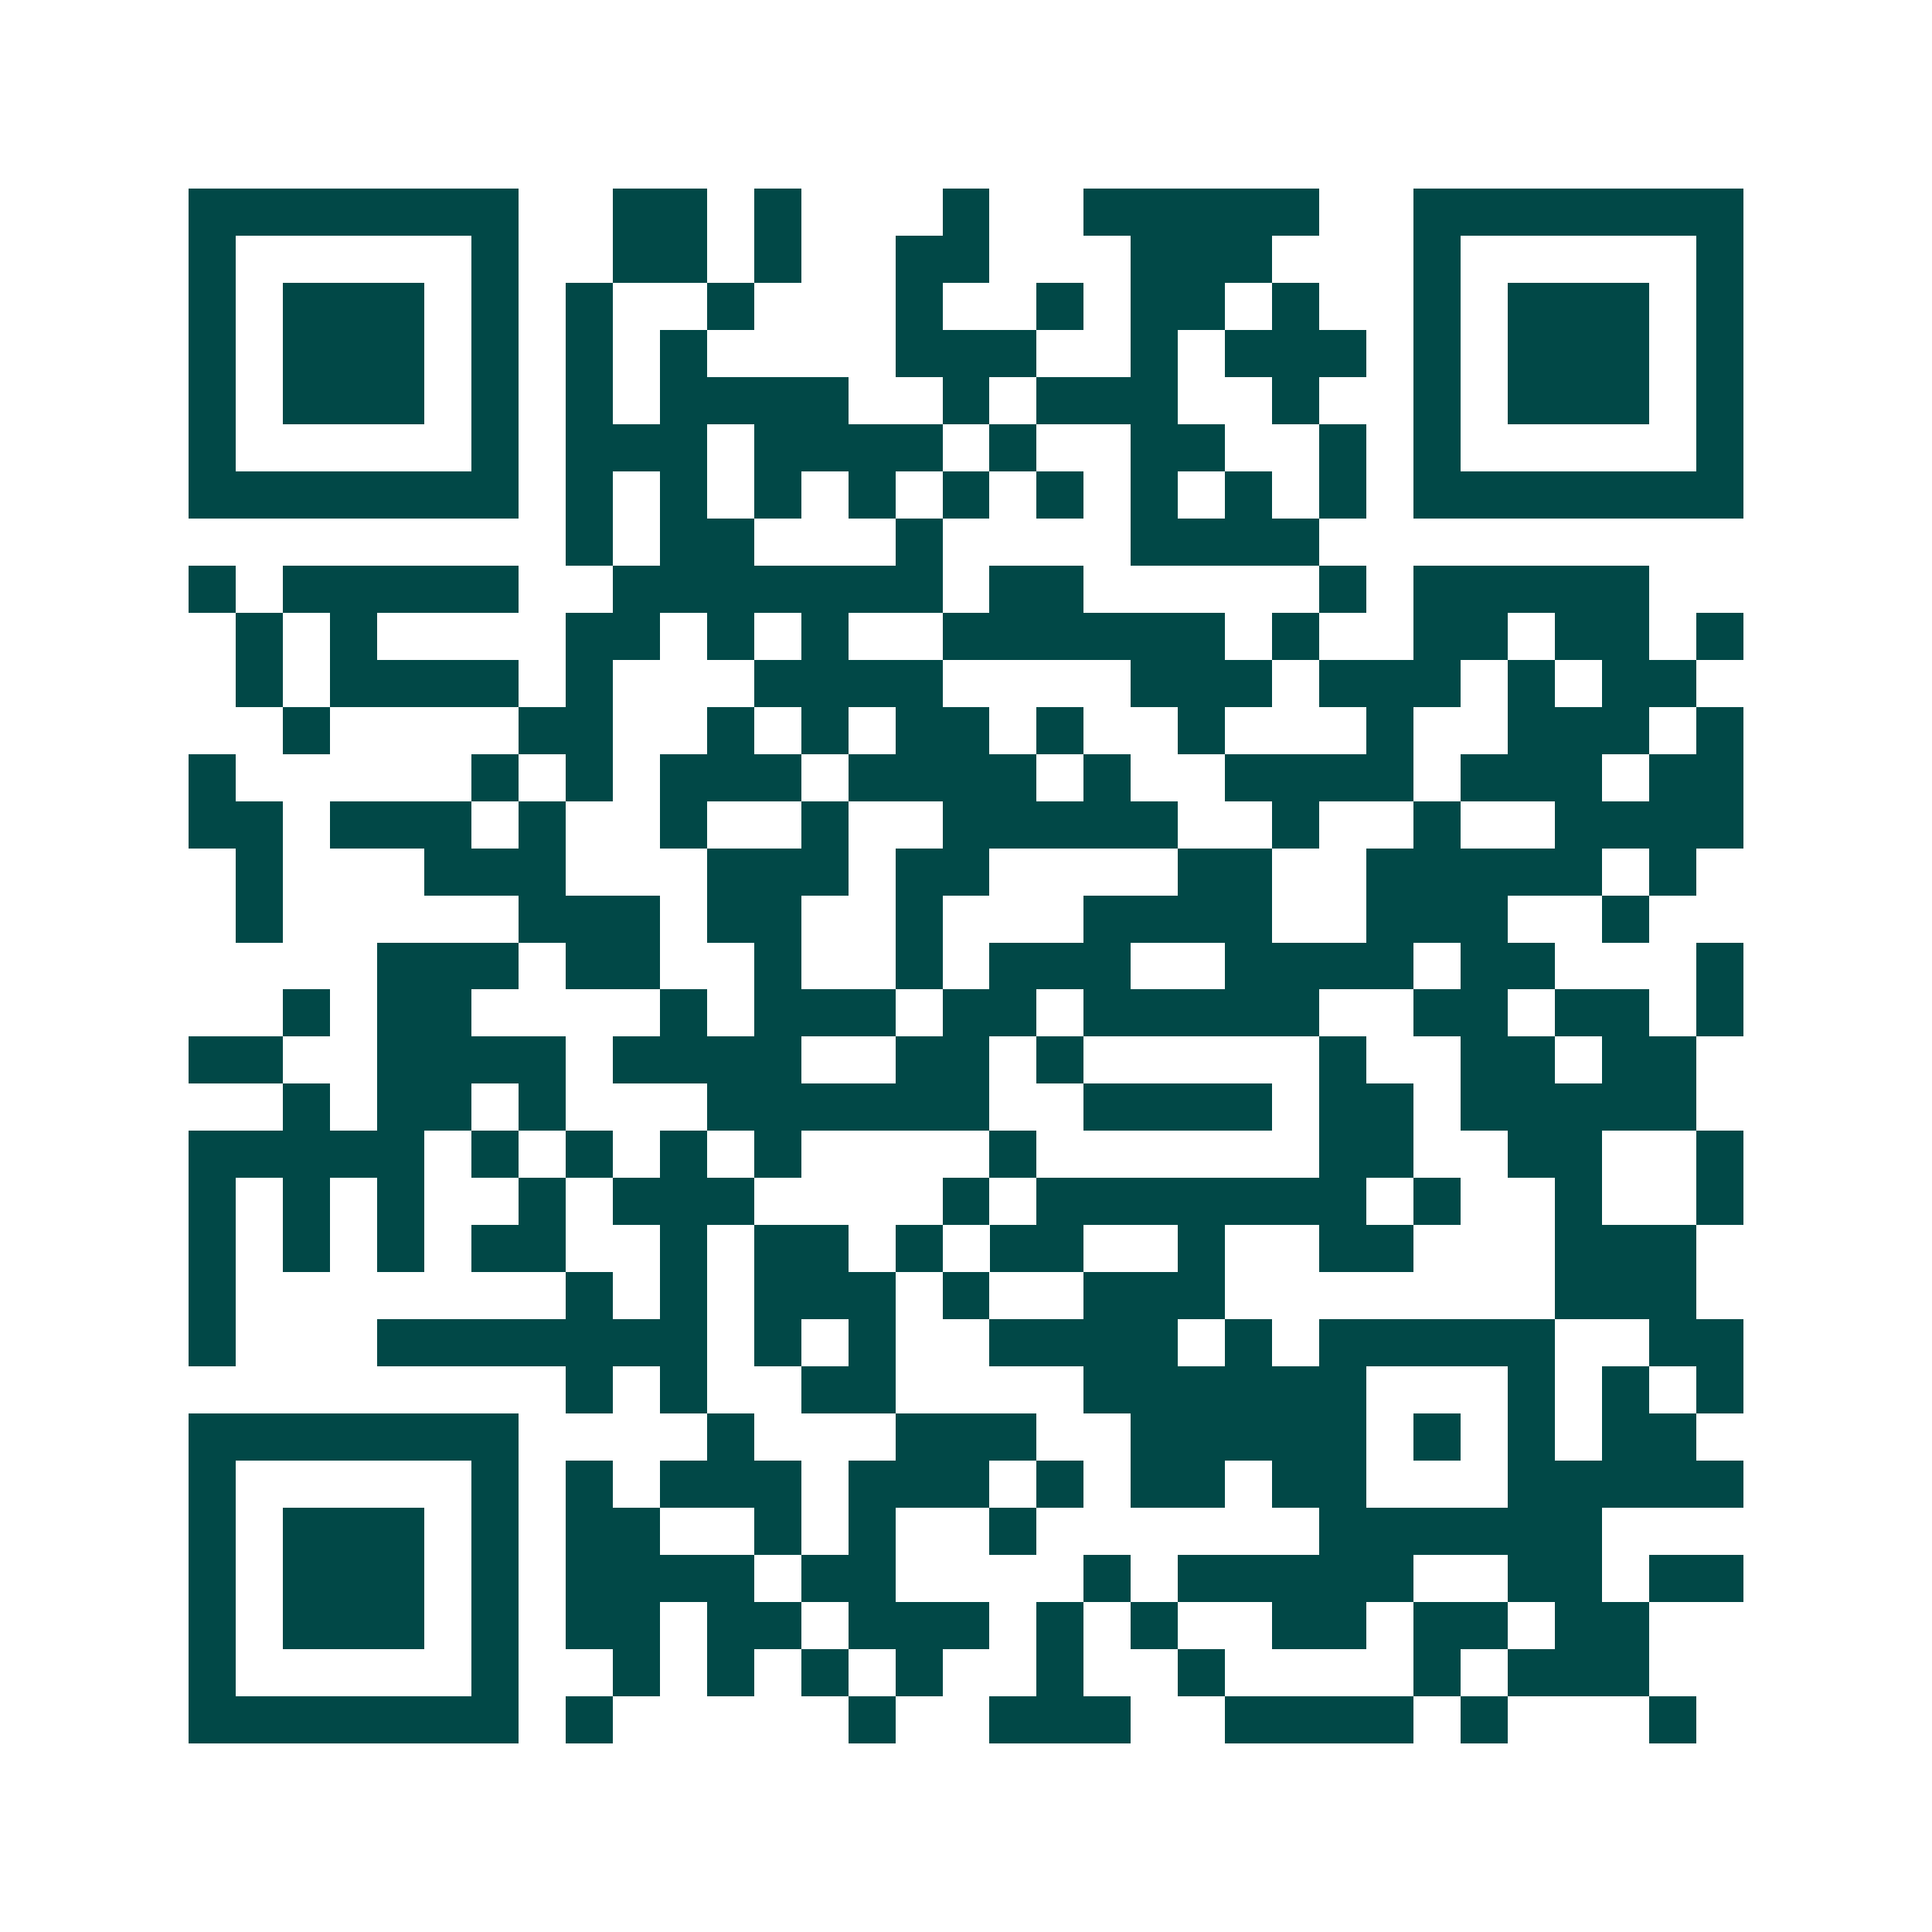 <svg xmlns="http://www.w3.org/2000/svg" width="200" height="200" viewBox="0 0 41 41" shape-rendering="crispEdges"><path fill="#ffffff" d="M0 0h41v41H0z"/><path stroke="#014847" d="M4 4.5h7m2 0h2m1 0h1m3 0h1m2 0h5m2 0h7M4 5.5h1m5 0h1m2 0h2m1 0h1m2 0h2m3 0h3m3 0h1m5 0h1M4 6.5h1m1 0h3m1 0h1m1 0h1m2 0h1m3 0h1m2 0h1m1 0h2m1 0h1m2 0h1m1 0h3m1 0h1M4 7.5h1m1 0h3m1 0h1m1 0h1m1 0h1m4 0h3m2 0h1m1 0h3m1 0h1m1 0h3m1 0h1M4 8.5h1m1 0h3m1 0h1m1 0h1m1 0h4m2 0h1m1 0h3m2 0h1m2 0h1m1 0h3m1 0h1M4 9.5h1m5 0h1m1 0h3m1 0h4m1 0h1m2 0h2m2 0h1m1 0h1m5 0h1M4 10.5h7m1 0h1m1 0h1m1 0h1m1 0h1m1 0h1m1 0h1m1 0h1m1 0h1m1 0h1m1 0h7M12 11.5h1m1 0h2m3 0h1m4 0h4M4 12.5h1m1 0h5m2 0h7m1 0h2m5 0h1m1 0h5M5 13.5h1m1 0h1m4 0h2m1 0h1m1 0h1m2 0h6m1 0h1m2 0h2m1 0h2m1 0h1M5 14.5h1m1 0h4m1 0h1m3 0h4m4 0h3m1 0h3m1 0h1m1 0h2M6 15.5h1m4 0h2m2 0h1m1 0h1m1 0h2m1 0h1m2 0h1m3 0h1m2 0h3m1 0h1M4 16.5h1m5 0h1m1 0h1m1 0h3m1 0h4m1 0h1m2 0h4m1 0h3m1 0h2M4 17.5h2m1 0h3m1 0h1m2 0h1m2 0h1m2 0h5m2 0h1m2 0h1m2 0h4M5 18.5h1m3 0h3m3 0h3m1 0h2m4 0h2m2 0h5m1 0h1M5 19.5h1m5 0h3m1 0h2m2 0h1m3 0h4m2 0h3m2 0h1M8 20.5h3m1 0h2m2 0h1m2 0h1m1 0h3m2 0h4m1 0h2m3 0h1M6 21.5h1m1 0h2m4 0h1m1 0h3m1 0h2m1 0h5m2 0h2m1 0h2m1 0h1M4 22.5h2m2 0h4m1 0h4m2 0h2m1 0h1m5 0h1m2 0h2m1 0h2M6 23.5h1m1 0h2m1 0h1m3 0h6m2 0h4m1 0h2m1 0h5M4 24.5h5m1 0h1m1 0h1m1 0h1m1 0h1m4 0h1m6 0h2m2 0h2m2 0h1M4 25.5h1m1 0h1m1 0h1m2 0h1m1 0h3m4 0h1m1 0h7m1 0h1m2 0h1m2 0h1M4 26.5h1m1 0h1m1 0h1m1 0h2m2 0h1m1 0h2m1 0h1m1 0h2m2 0h1m2 0h2m3 0h3M4 27.5h1m7 0h1m1 0h1m1 0h3m1 0h1m2 0h3m7 0h3M4 28.5h1m3 0h7m1 0h1m1 0h1m2 0h4m1 0h1m1 0h5m2 0h2M12 29.5h1m1 0h1m2 0h2m4 0h6m3 0h1m1 0h1m1 0h1M4 30.5h7m4 0h1m3 0h3m2 0h5m1 0h1m1 0h1m1 0h2M4 31.5h1m5 0h1m1 0h1m1 0h3m1 0h3m1 0h1m1 0h2m1 0h2m3 0h5M4 32.5h1m1 0h3m1 0h1m1 0h2m2 0h1m1 0h1m2 0h1m6 0h6M4 33.5h1m1 0h3m1 0h1m1 0h4m1 0h2m4 0h1m1 0h5m2 0h2m1 0h2M4 34.5h1m1 0h3m1 0h1m1 0h2m1 0h2m1 0h3m1 0h1m1 0h1m2 0h2m1 0h2m1 0h2M4 35.5h1m5 0h1m2 0h1m1 0h1m1 0h1m1 0h1m2 0h1m2 0h1m4 0h1m1 0h3M4 36.5h7m1 0h1m5 0h1m2 0h3m2 0h4m1 0h1m3 0h1"/></svg>
